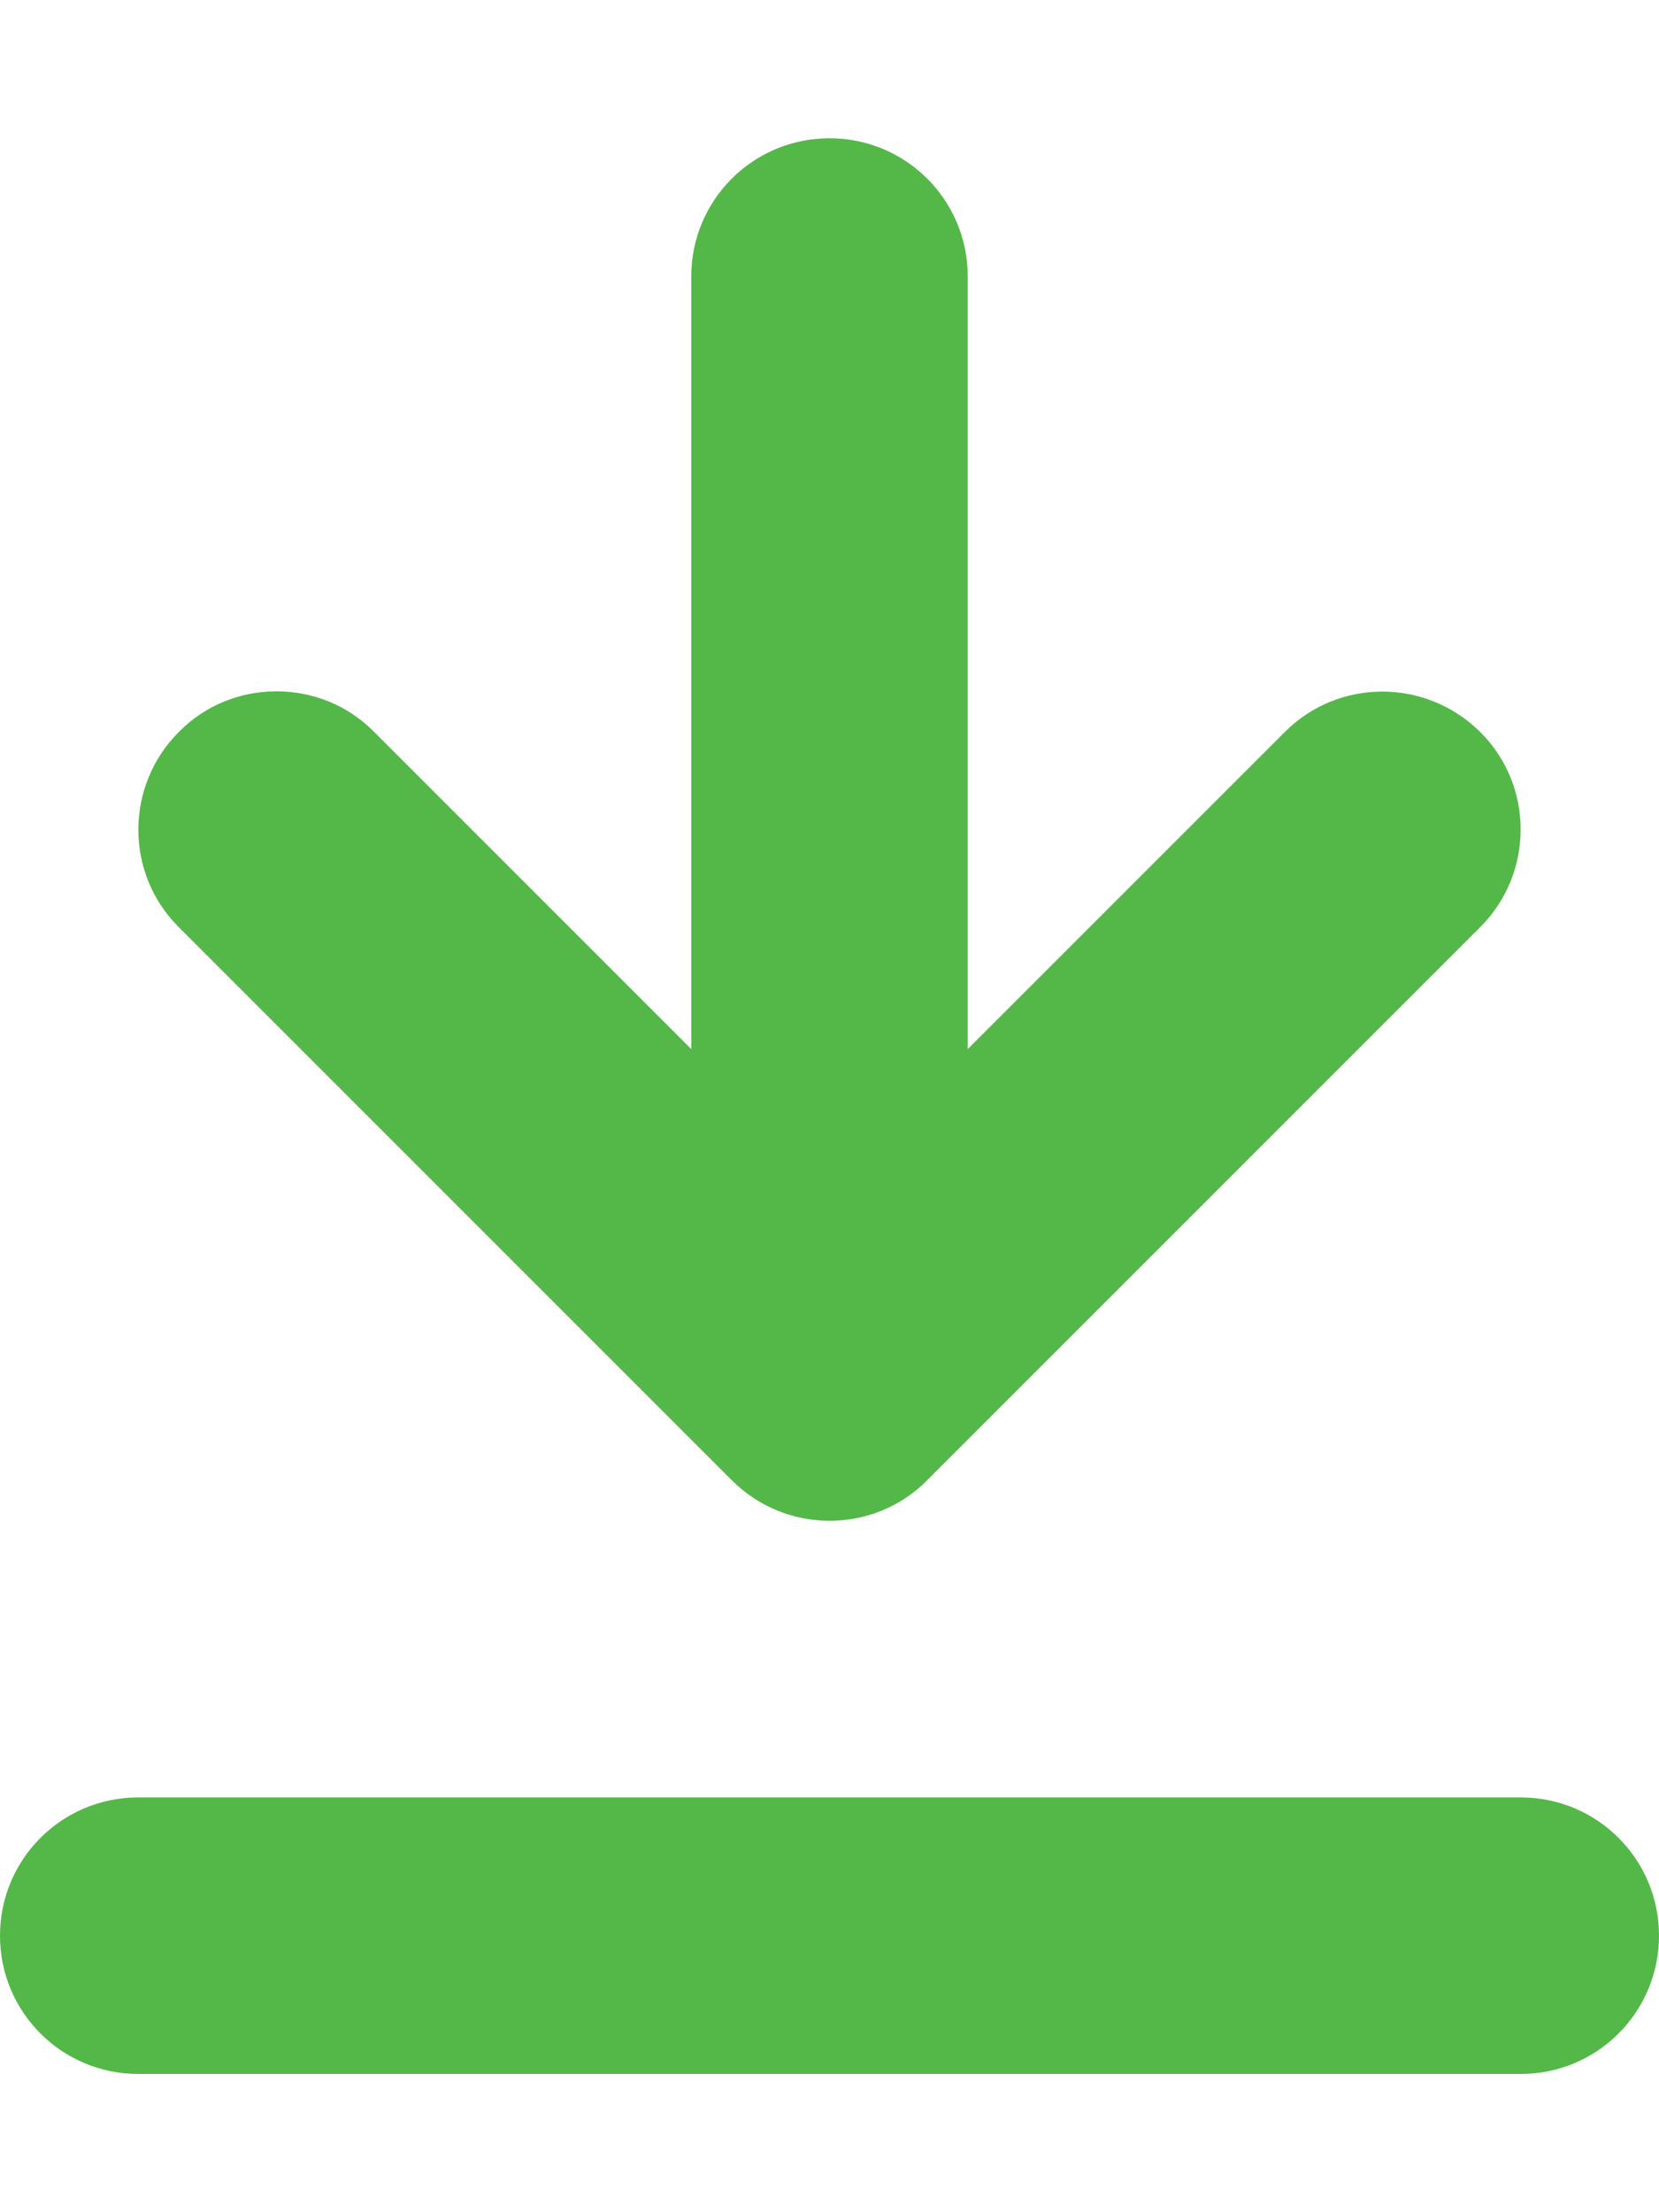 <?xml version="1.0" encoding="utf-8"?>
<!-- Generator: Adobe Illustrator 24.3.0, SVG Export Plug-In . SVG Version: 6.00 Build 0)  -->
<svg version="1.1" id="Livello_1" xmlns="http://www.w3.org/2000/svg" xmlns:xlink="http://www.w3.org/1999/xlink" x="0px" y="0px"
	 viewBox="0 0 384 512" style="enable-background:new 0 0 384 512;" xml:space="preserve">
<style type="text/css">
	.st0{fill:#53B847;}
</style>
<path class="st0" d="M297.4,169.4L224,242.8V64c0-17.7-14.3-32-32-32s-32,14.3-32,32v178.8l-73.4-73.4c-6.2-6.3-14.4-9.4-22.6-9.4
	s-16.4,3.1-22.6,9.4c-12.5,12.5-12.5,32.8,0,45.2l128,128c12.5,12.5,32.8,12.5,45.2,0l128-128c12.5-12.5,12.5-32.8,0-45.2
	S309.9,156.9,297.4,169.4z M352,416H32c-17.7,0-32,14.3-32,32s14.3,32,32,32h320c17.7,0,32-14.3,32-32S369.7,416,352,416z"/>
</svg>

